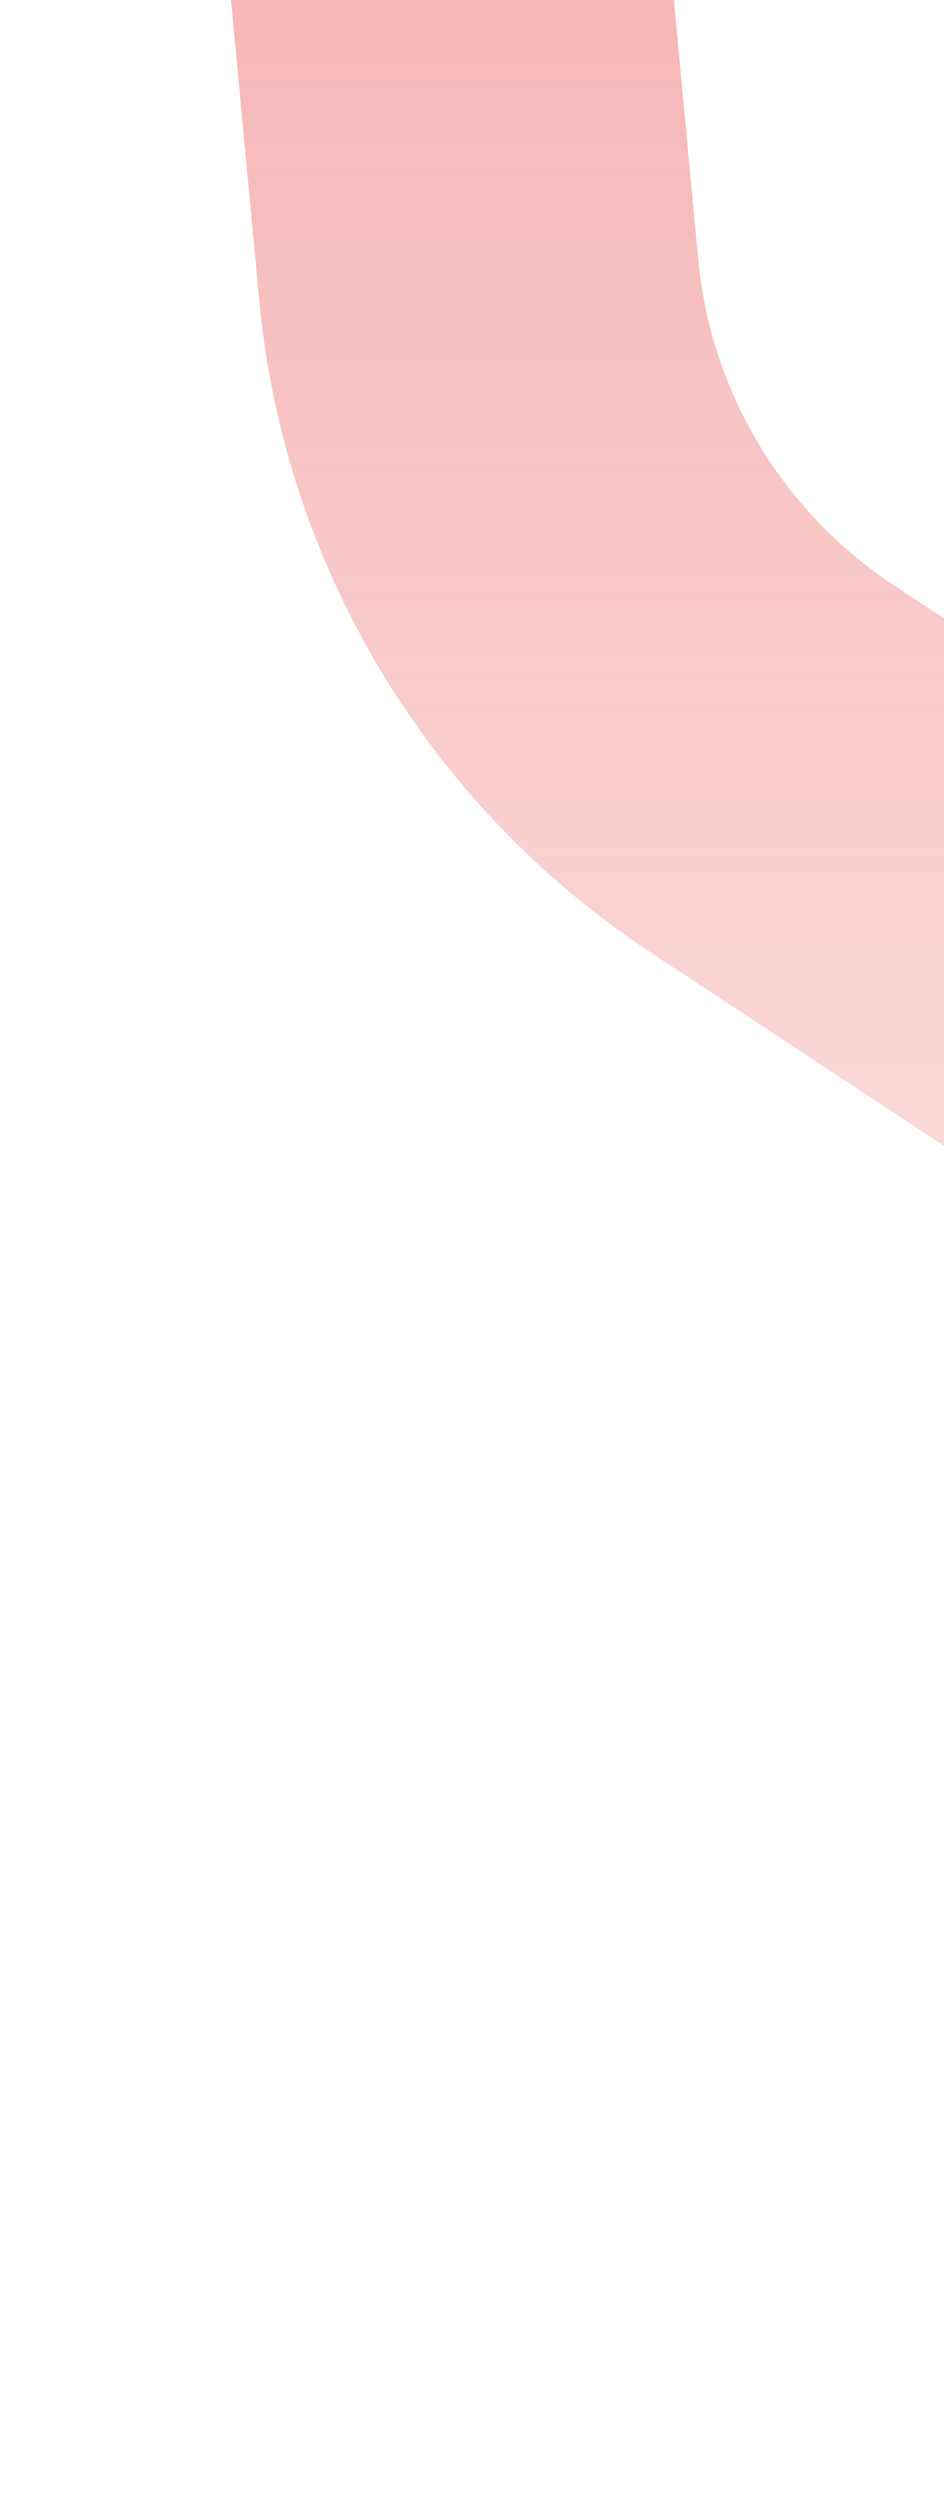 <svg width="65" height="172" viewBox="0 0 65 172" fill="none" xmlns="http://www.w3.org/2000/svg">
<path fill-rule="evenodd" clip-rule="evenodd" d="M236.231 -267.582C228.924 -270.473 220.778 -270.423 213.507 -267.444L49.185 -200.118C36.833 -195.057 29.246 -182.539 30.492 -169.276L48.077 17.84C48.936 26.978 53.902 35.234 61.58 40.29L208.019 136.706C218.162 143.385 231.32 143.385 241.464 136.706L388.619 39.818C396.023 34.943 400.919 27.081 402.02 18.298L425.404 -168.327C427.121 -182.025 419.335 -195.147 406.471 -200.236L236.231 -267.582ZM201.973 -295.458C216.515 -301.417 232.808 -301.516 247.422 -295.735L417.662 -228.388C443.389 -218.211 458.961 -191.966 455.528 -164.571L432.144 22.055C429.943 39.619 420.15 55.344 405.341 65.094L258.187 161.982C237.9 175.339 211.583 175.339 191.296 161.982L44.858 65.566C29.501 55.455 19.569 38.943 17.851 20.667L0.267 -166.449C-2.226 -192.975 12.948 -218.01 37.651 -228.132L201.973 -295.458Z" fill="url(#paint0_linear_76_474)"/>
<defs>
<linearGradient id="paint0_linear_76_474" x1="228" y1="-300" x2="228" y2="172" gradientUnits="userSpaceOnUse">
<stop stop-color="#E73A39"/>
<stop offset="1" stop-color="#E73A39" stop-opacity="0"/>
</linearGradient>
</defs>
</svg>
